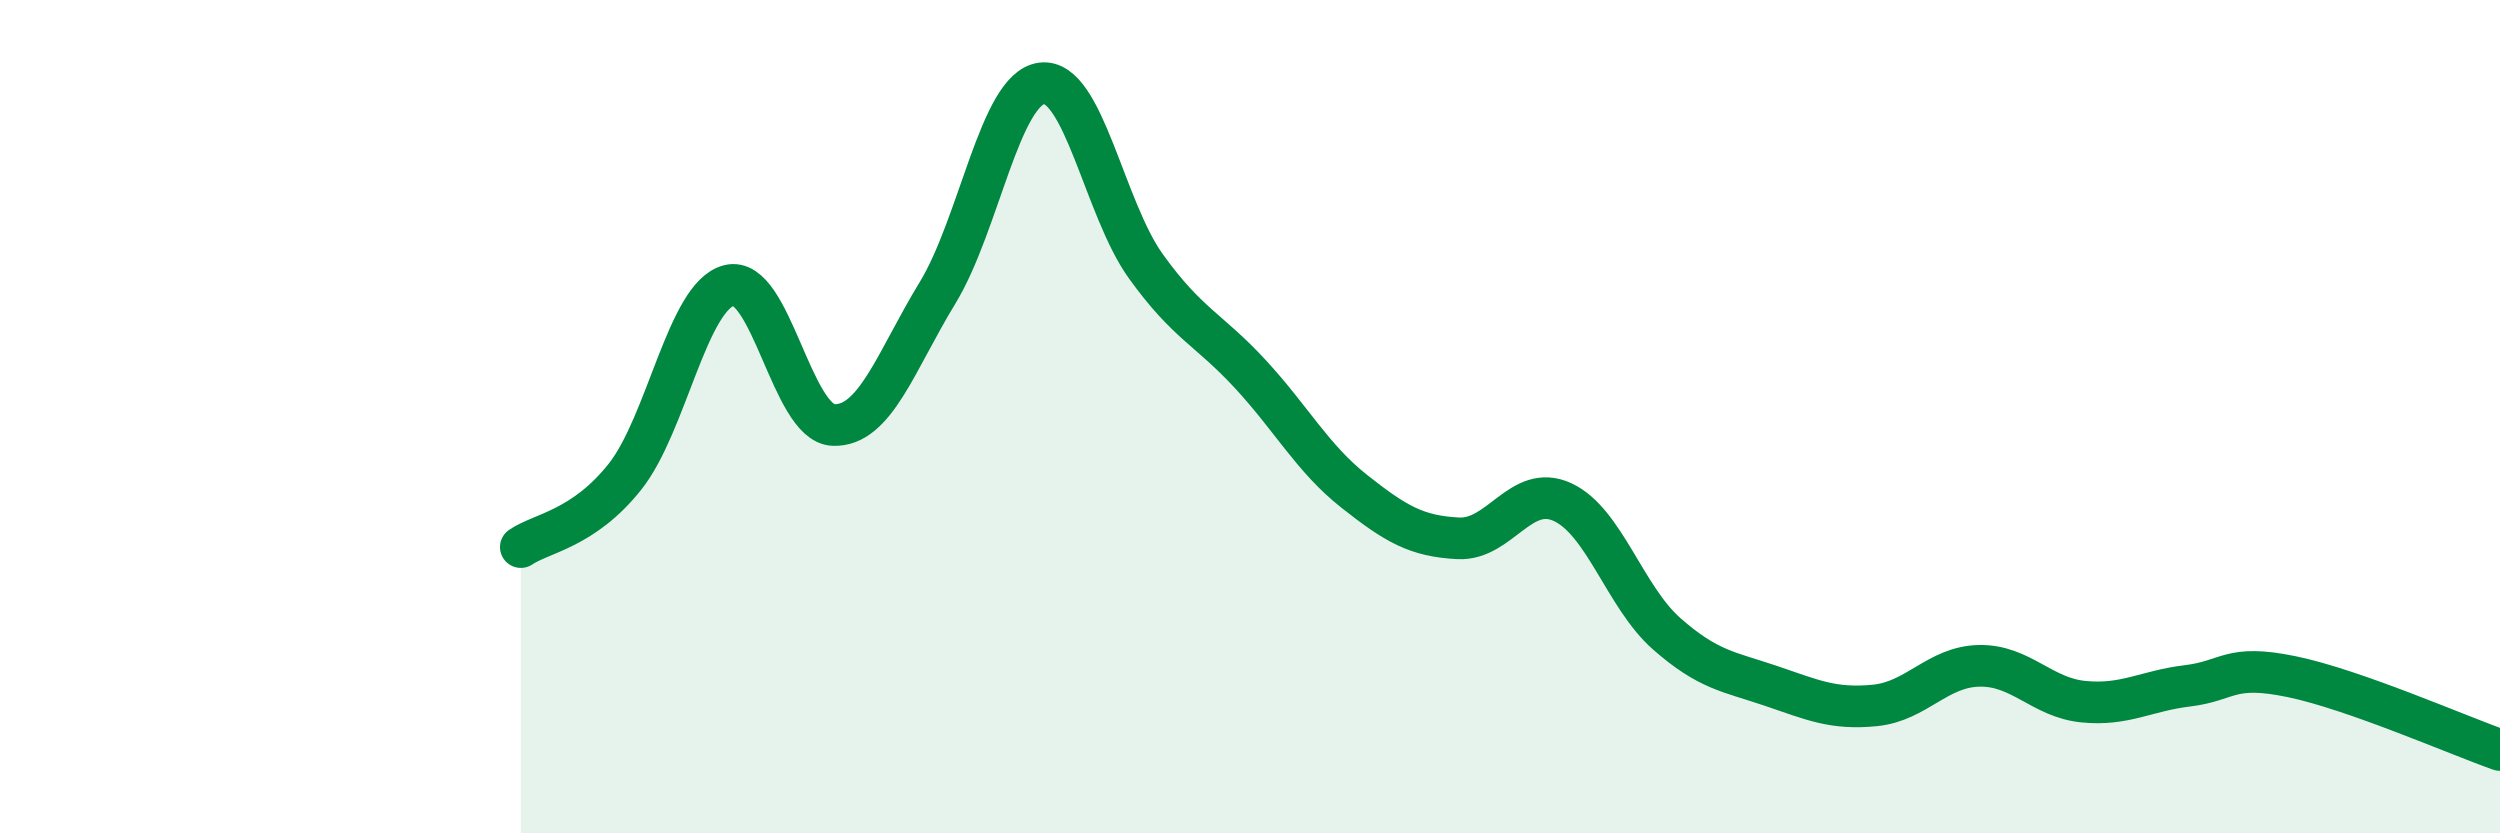 
    <svg width="60" height="20" viewBox="0 0 60 20" xmlns="http://www.w3.org/2000/svg">
      <path
        d="M 12.5,13.13 C 13,12.79 14,12.7 15,11.44 C 16,10.18 16.5,7.1 17.5,6.85 C 18.5,6.6 19,10.16 20,10.2 C 21,10.24 21.5,8.67 22.5,7.03 C 23.5,5.39 24,2.13 25,2 C 26,1.87 26.5,5 27.5,6.39 C 28.5,7.78 29,7.89 30,8.97 C 31,10.05 31.5,11 32.5,11.79 C 33.5,12.58 34,12.87 35,12.92 C 36,12.97 36.5,11.59 37.5,12.05 C 38.5,12.51 39,14.33 40,15.21 C 41,16.09 41.5,16.12 42.5,16.46 C 43.5,16.8 44,17.03 45,16.93 C 46,16.83 46.5,16 47.5,15.98 C 48.5,15.96 49,16.74 50,16.84 C 51,16.94 51.5,16.58 52.5,16.46 C 53.5,16.34 53.5,15.93 55,16.24 C 56.5,16.55 59,17.65 60,18L60 20L12.5 20Z"
        fill="#008740"
        opacity="0.1"
        stroke-linecap="round"
        stroke-linejoin="round"
      />
      <path
        d="M 12.5,13.13 C 13,12.79 14,12.7 15,11.44 C 16,10.18 16.5,7.1 17.5,6.85 C 18.5,6.6 19,10.16 20,10.2 C 21,10.24 21.5,8.67 22.5,7.03 C 23.5,5.39 24,2.13 25,2 C 26,1.87 26.5,5 27.5,6.39 C 28.5,7.78 29,7.89 30,8.97 C 31,10.05 31.5,11 32.5,11.79 C 33.5,12.58 34,12.87 35,12.92 C 36,12.97 36.5,11.59 37.5,12.05 C 38.5,12.51 39,14.33 40,15.21 C 41,16.09 41.5,16.12 42.5,16.46 C 43.5,16.8 44,17.03 45,16.93 C 46,16.83 46.5,16 47.5,15.98 C 48.5,15.96 49,16.74 50,16.84 C 51,16.94 51.5,16.58 52.5,16.46 C 53.5,16.34 53.5,15.93 55,16.24 C 56.5,16.55 59,17.65 60,18"
        stroke="#008740"
        stroke-width="1"
        fill="none"
        stroke-linecap="round"
        stroke-linejoin="round"
      />
    </svg>
  